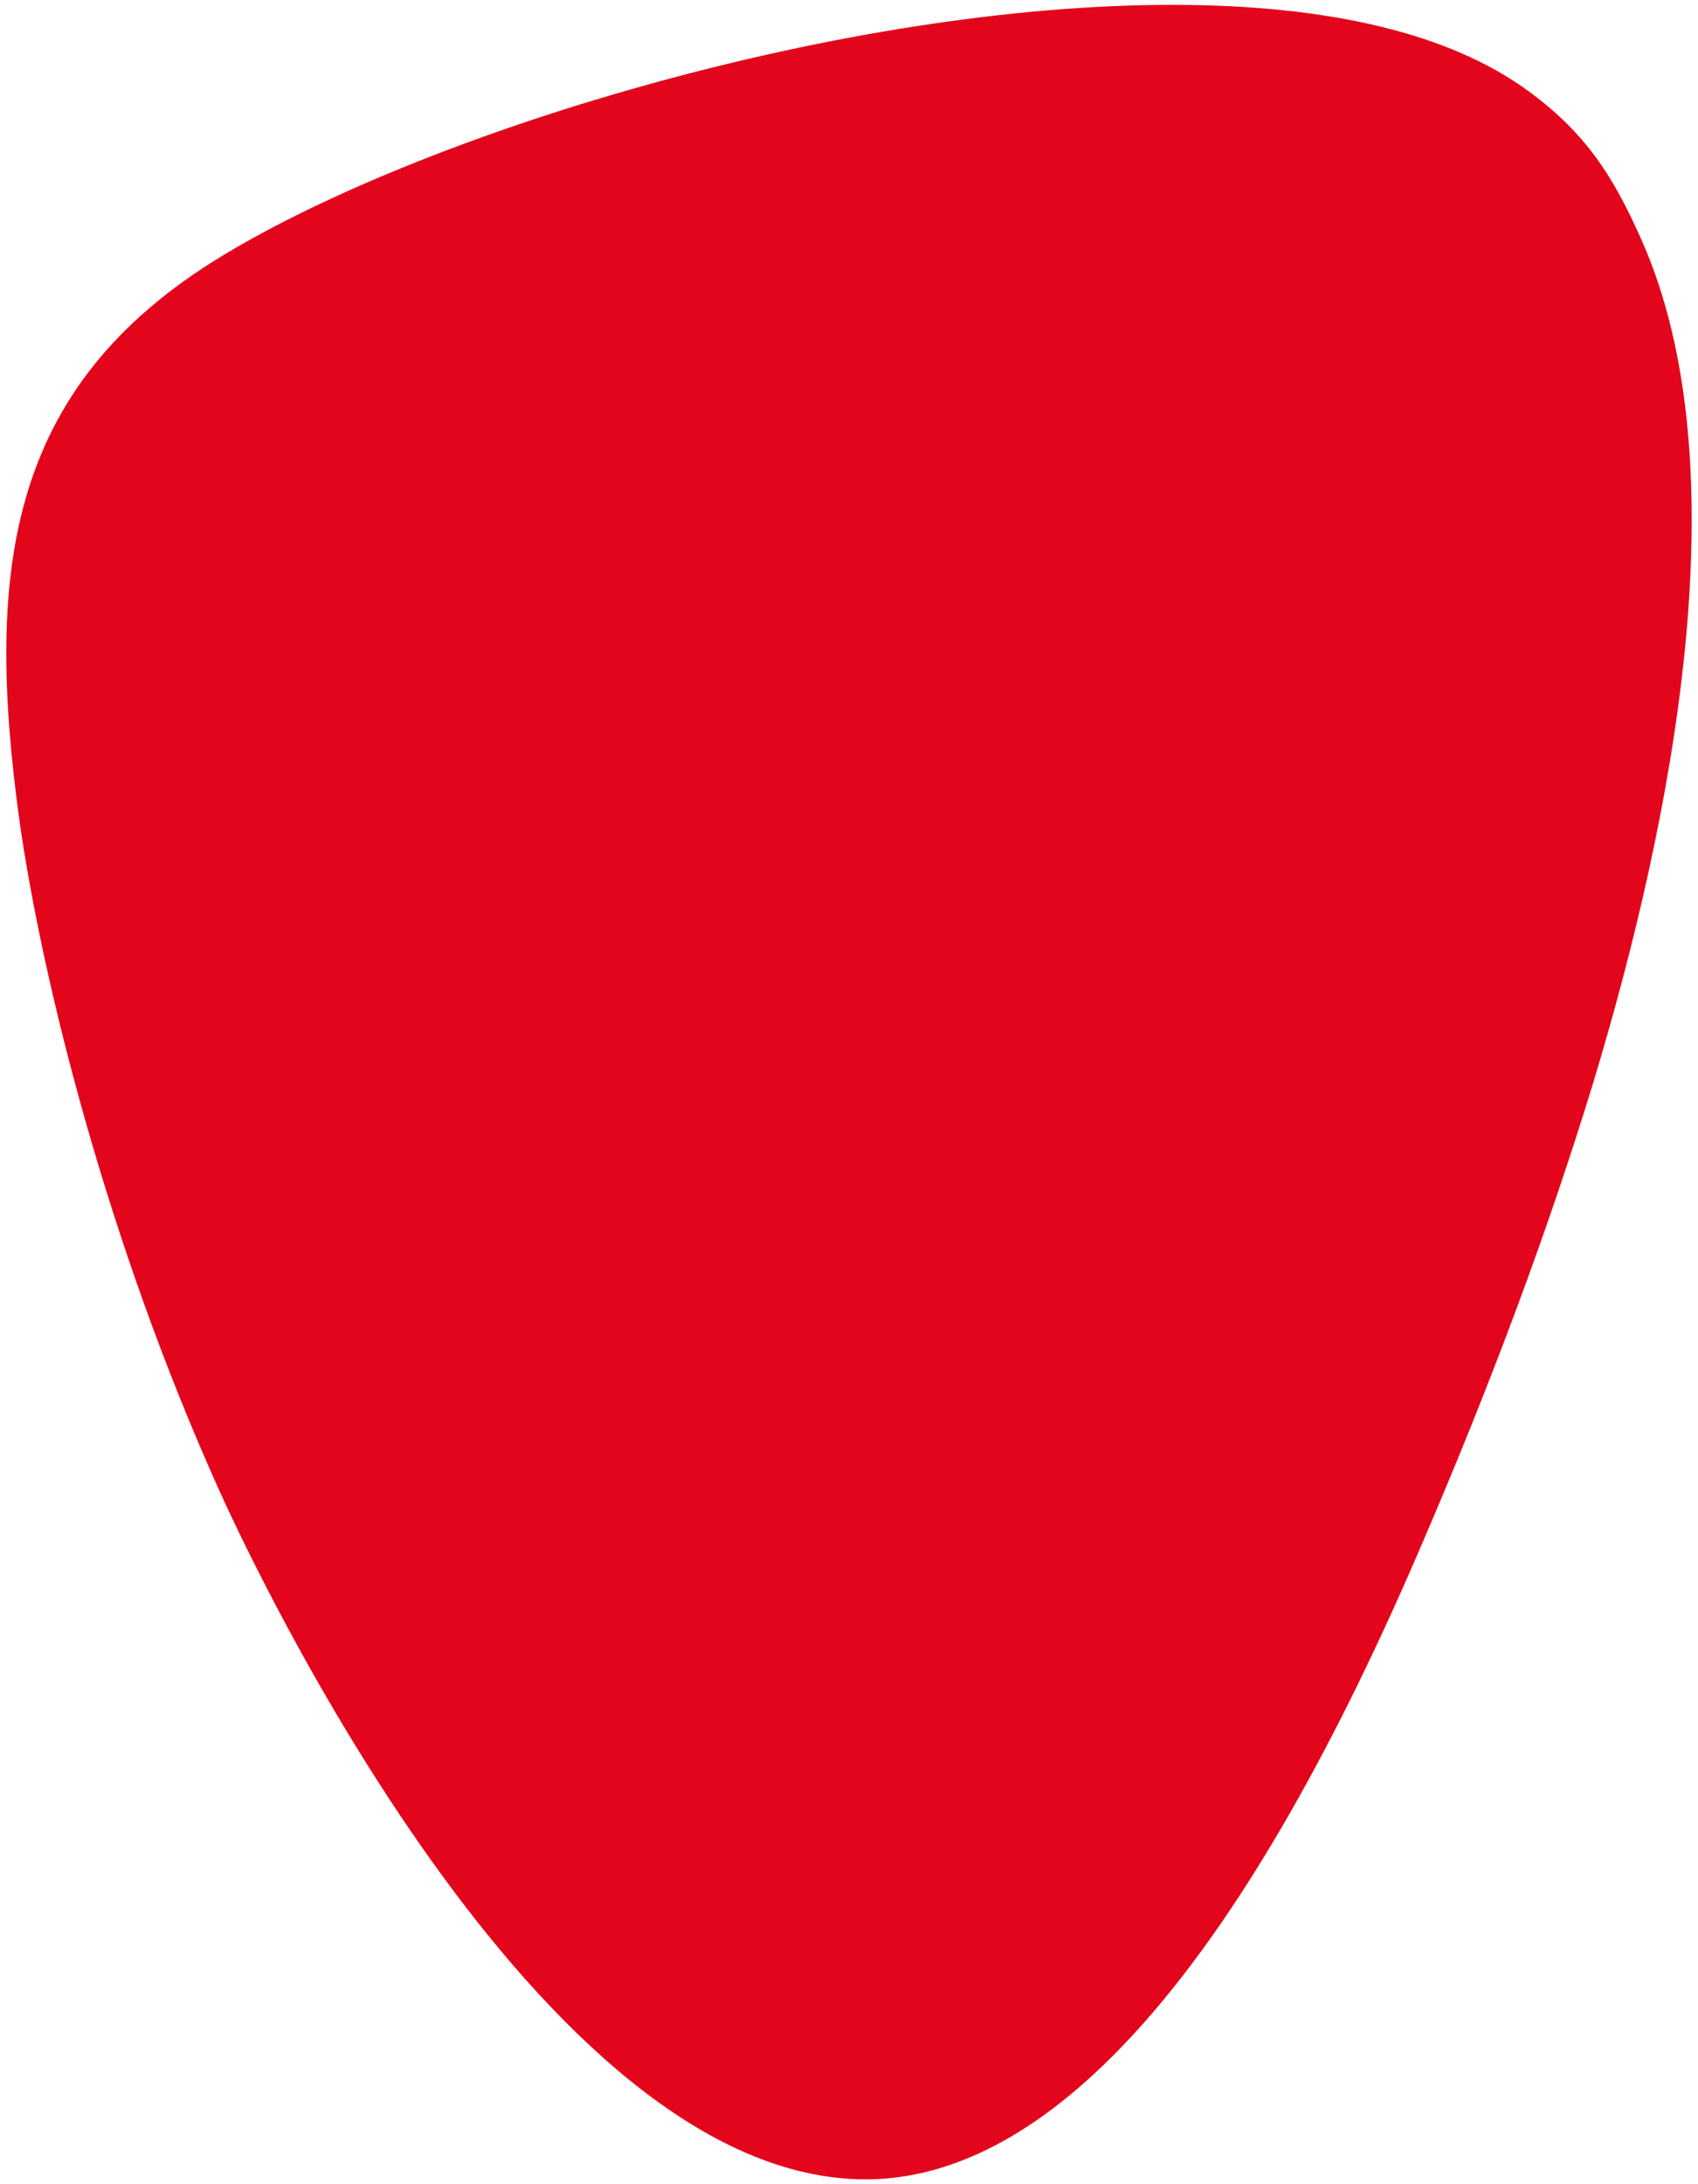 <?xml version="1.0" encoding="UTF-8"?> <!-- Generator: Adobe Illustrator 20.1.0, SVG Export Plug-In . SVG Version: 6.00 Build 0) --> <svg xmlns="http://www.w3.org/2000/svg" xmlns:xlink="http://www.w3.org/1999/xlink" id="Слой_1" x="0px" y="0px" viewBox="0 0 119.055 153.071" style="enable-background:new 0 0 119.055 153.071;" xml:space="preserve"> <path style="fill:#E3051B;" d="M107.096,6.335c-5.48-3.977-13.862-5.994-24.915-5.994c-22.895,0-51.445,8.707-65.818,17.125 C0.524,26.657-1.111,39.672,1.389,57.691C3,68.878,7.522,87.043,15.38,104.468c2.227,4.938,22.419,48.263,45.314,48.263h0.003 c0.359,0,0.717-0.011,1.078-0.031c12.902-0.838,25.691-15.881,38.013-44.703c4.836-11.237,8.849-22.052,11.928-32.146 c5.495-18.157,10.534-43.159,3.315-59.181C113.117,12.385,111.202,9.319,107.096,6.335z"></path> </svg> 